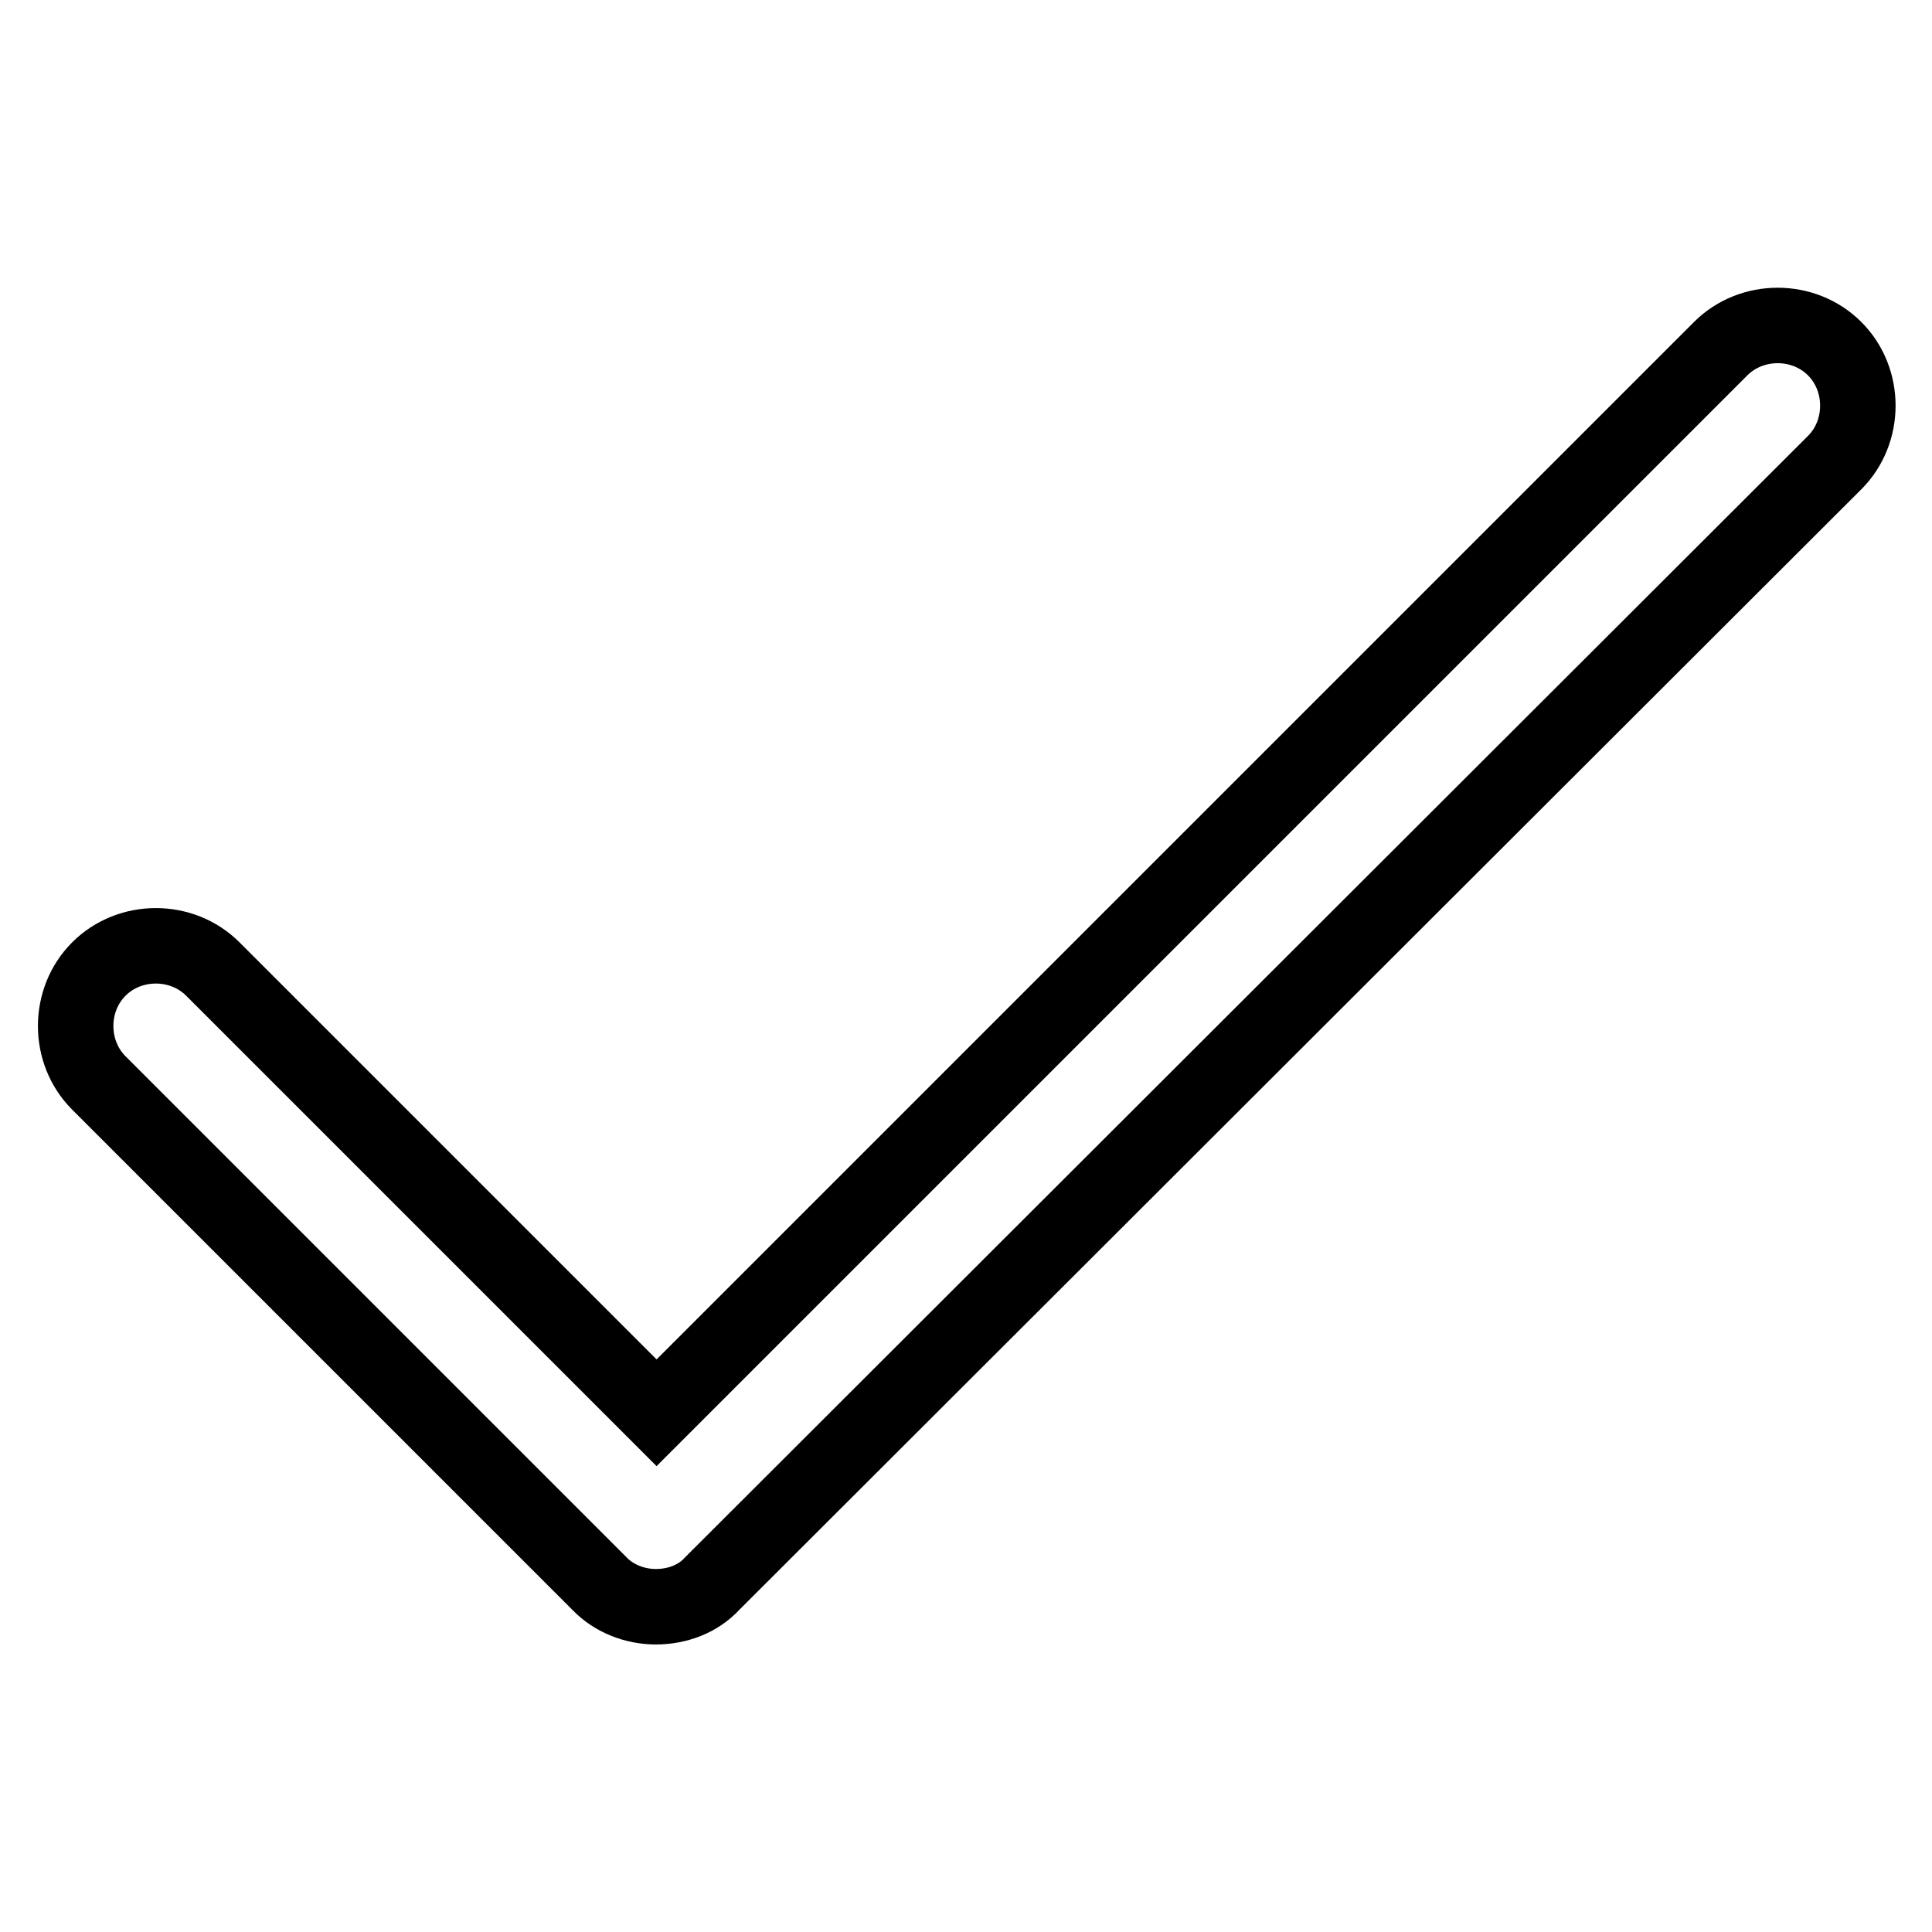 <?xml version="1.0" encoding="utf-8"?>
<!-- Svg Vector Icons : http://www.onlinewebfonts.com/icon -->
<!DOCTYPE svg PUBLIC "-//W3C//DTD SVG 1.1//EN" "http://www.w3.org/Graphics/SVG/1.1/DTD/svg11.dtd">
<svg version="1.1" xmlns="http://www.w3.org/2000/svg" xmlns:xlink="http://www.w3.org/1999/xlink" x="0px" y="0px" viewBox="0 0 256 256" enable-background="new 0 0 256 256" xml:space="preserve">
<g> <path stroke-width="10" fill-opacity="0" stroke="#000000"  d="M86.9,212.9c-2.8,0-5.6-1.1-7.5-3.1l-66.3-66.3c-4.1-4.1-4.1-11,0-15.1c4.1-4.1,11-4.1,15.1,0l58.8,58.8 l141-141c4.1-4.1,11-4.1,15.1,0c4.1,4.1,4.1,11,0,15.1L94.4,209.8C92.5,211.9,89.7,212.9,86.9,212.9z"/></g>
</svg>